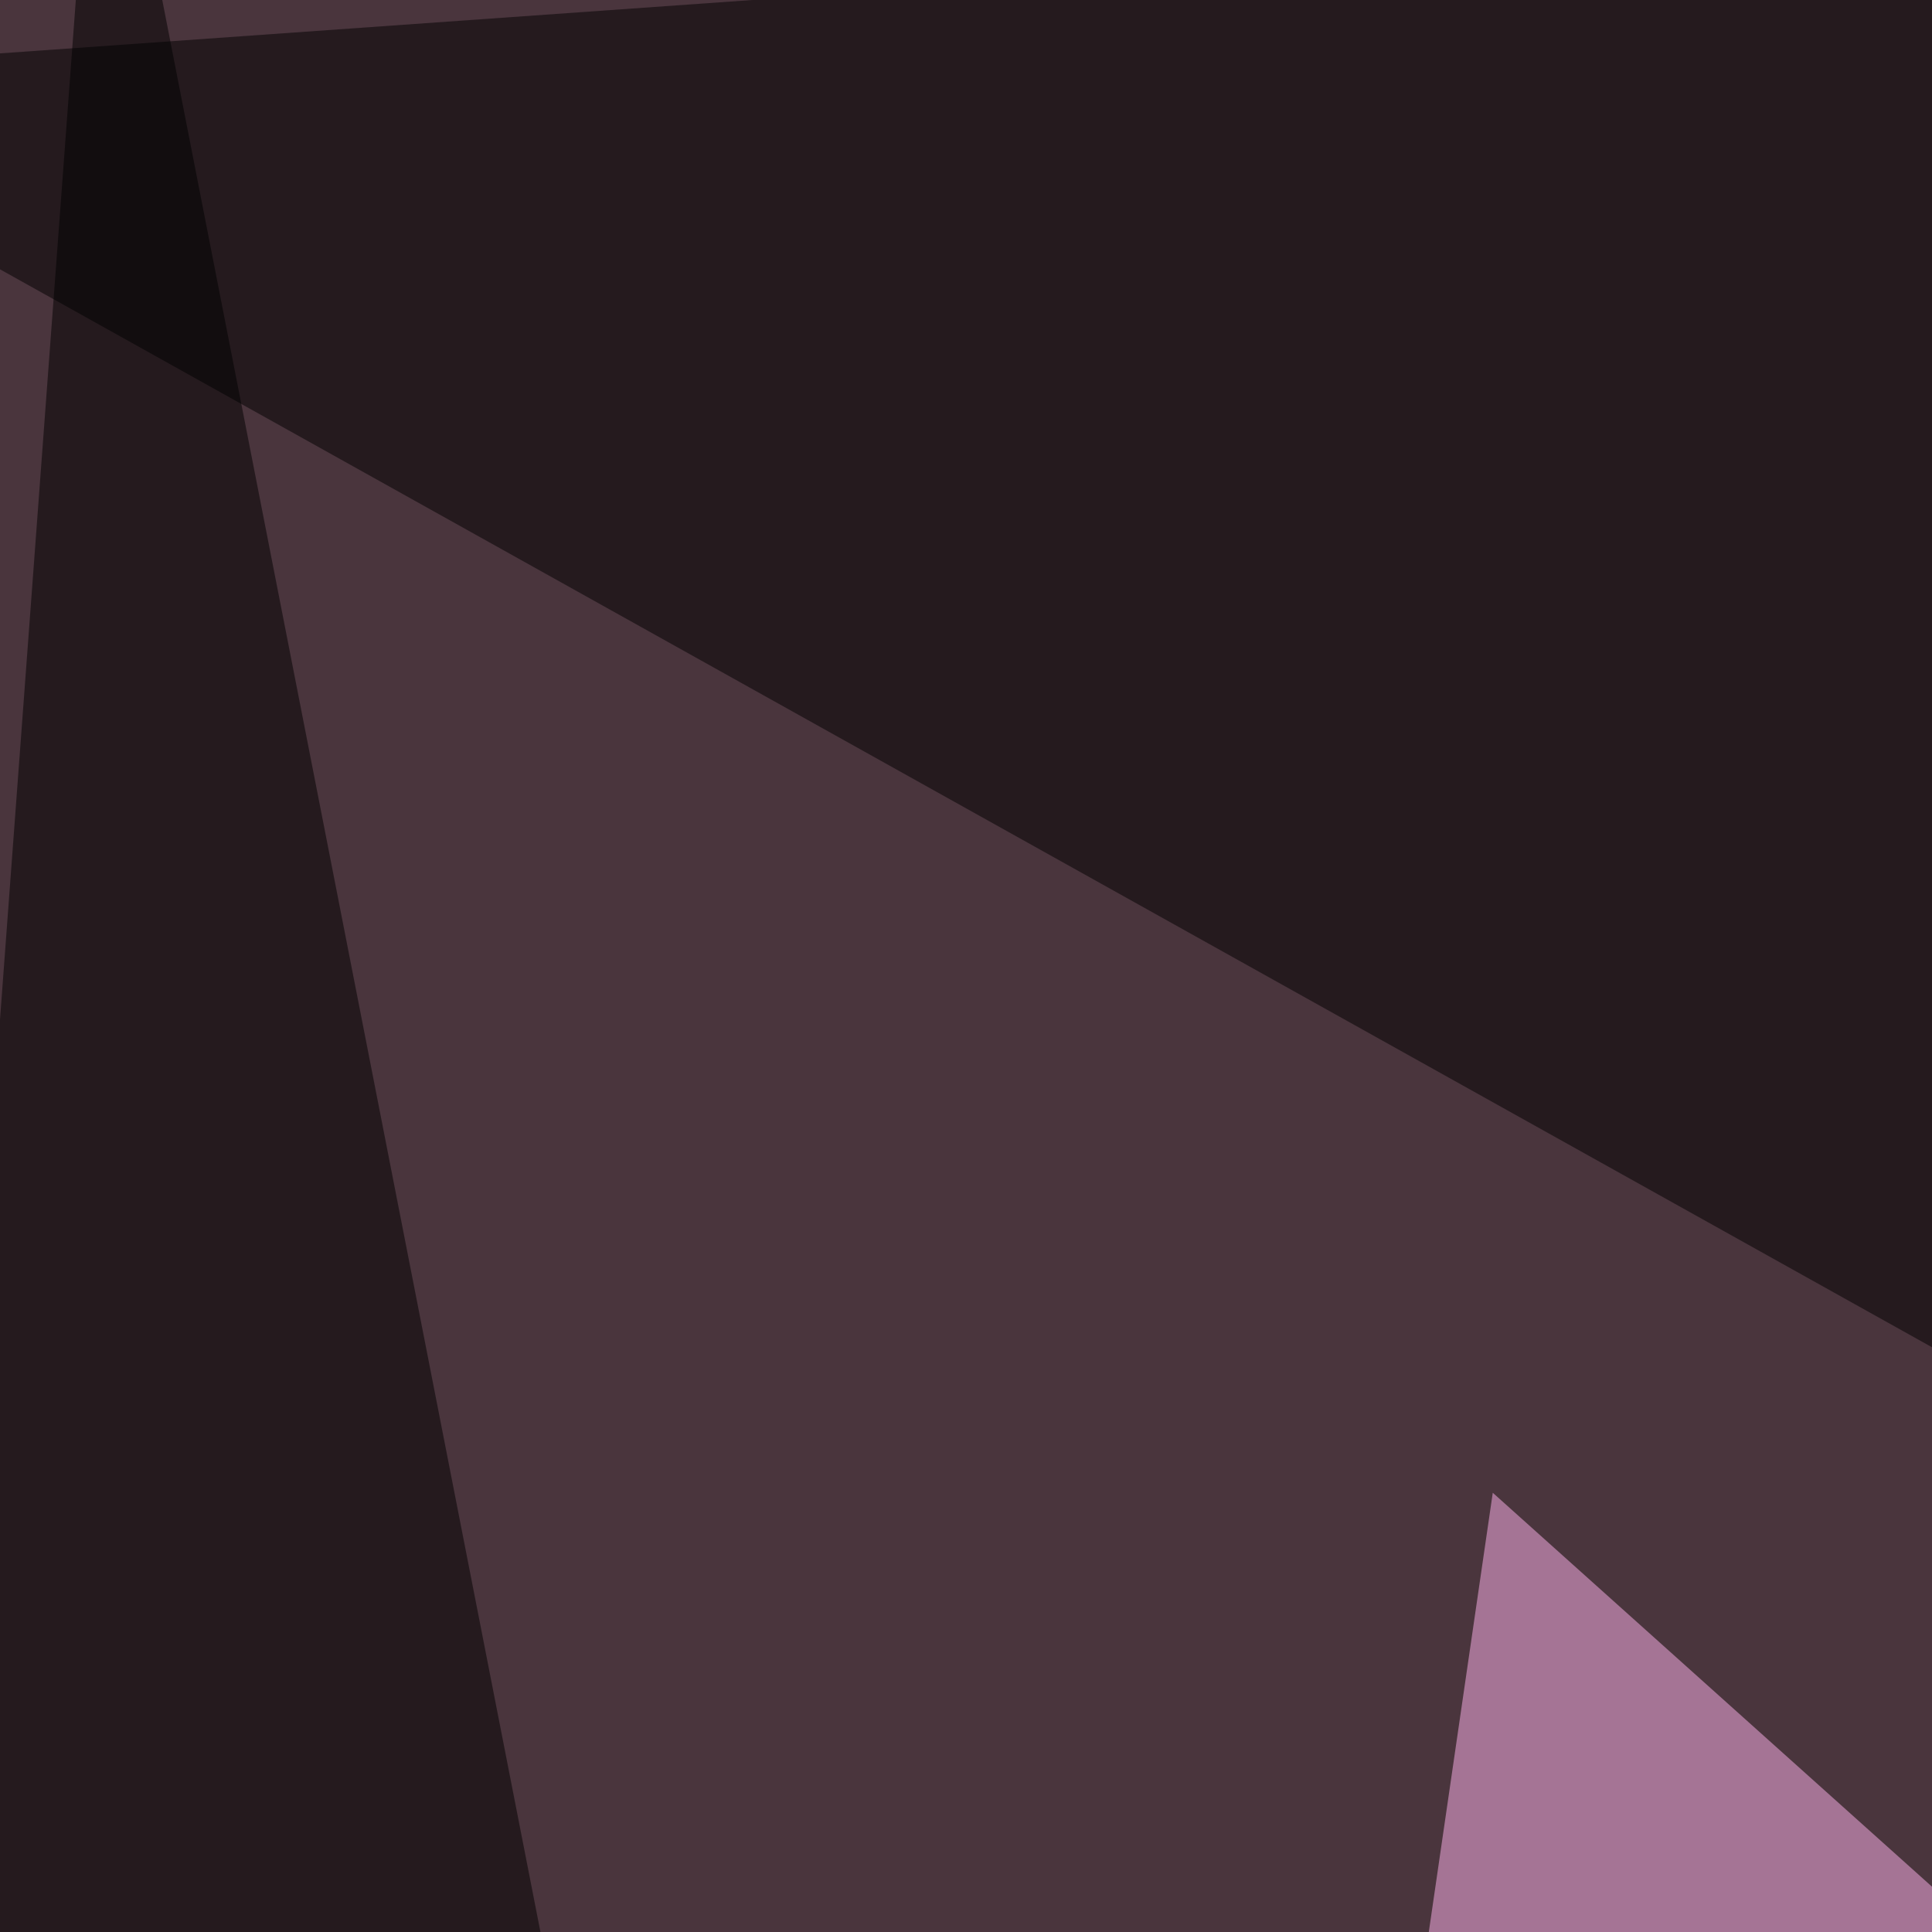 <svg xmlns="http://www.w3.org/2000/svg" width="256" height="256"><filter id="a"><feGaussianBlur stdDeviation="55"/></filter><rect width="100%" height="100%" fill="#4a353d"/><g filter="url(#a)"><g fill-opacity=".5"><path fill="#ffb4ee" d="M197.8 197.8l539 483.4H127.4z"/><path d="M458.5 291.5l-504-281.2 785.2-55.7z"/><path fill="#ff7fb1" d="M649 338.4L121.5 666.5l512.7 23.4z"/><path d="M177.2 795.4l-222.6-49.8 58.6-788z"/></g></g></svg>